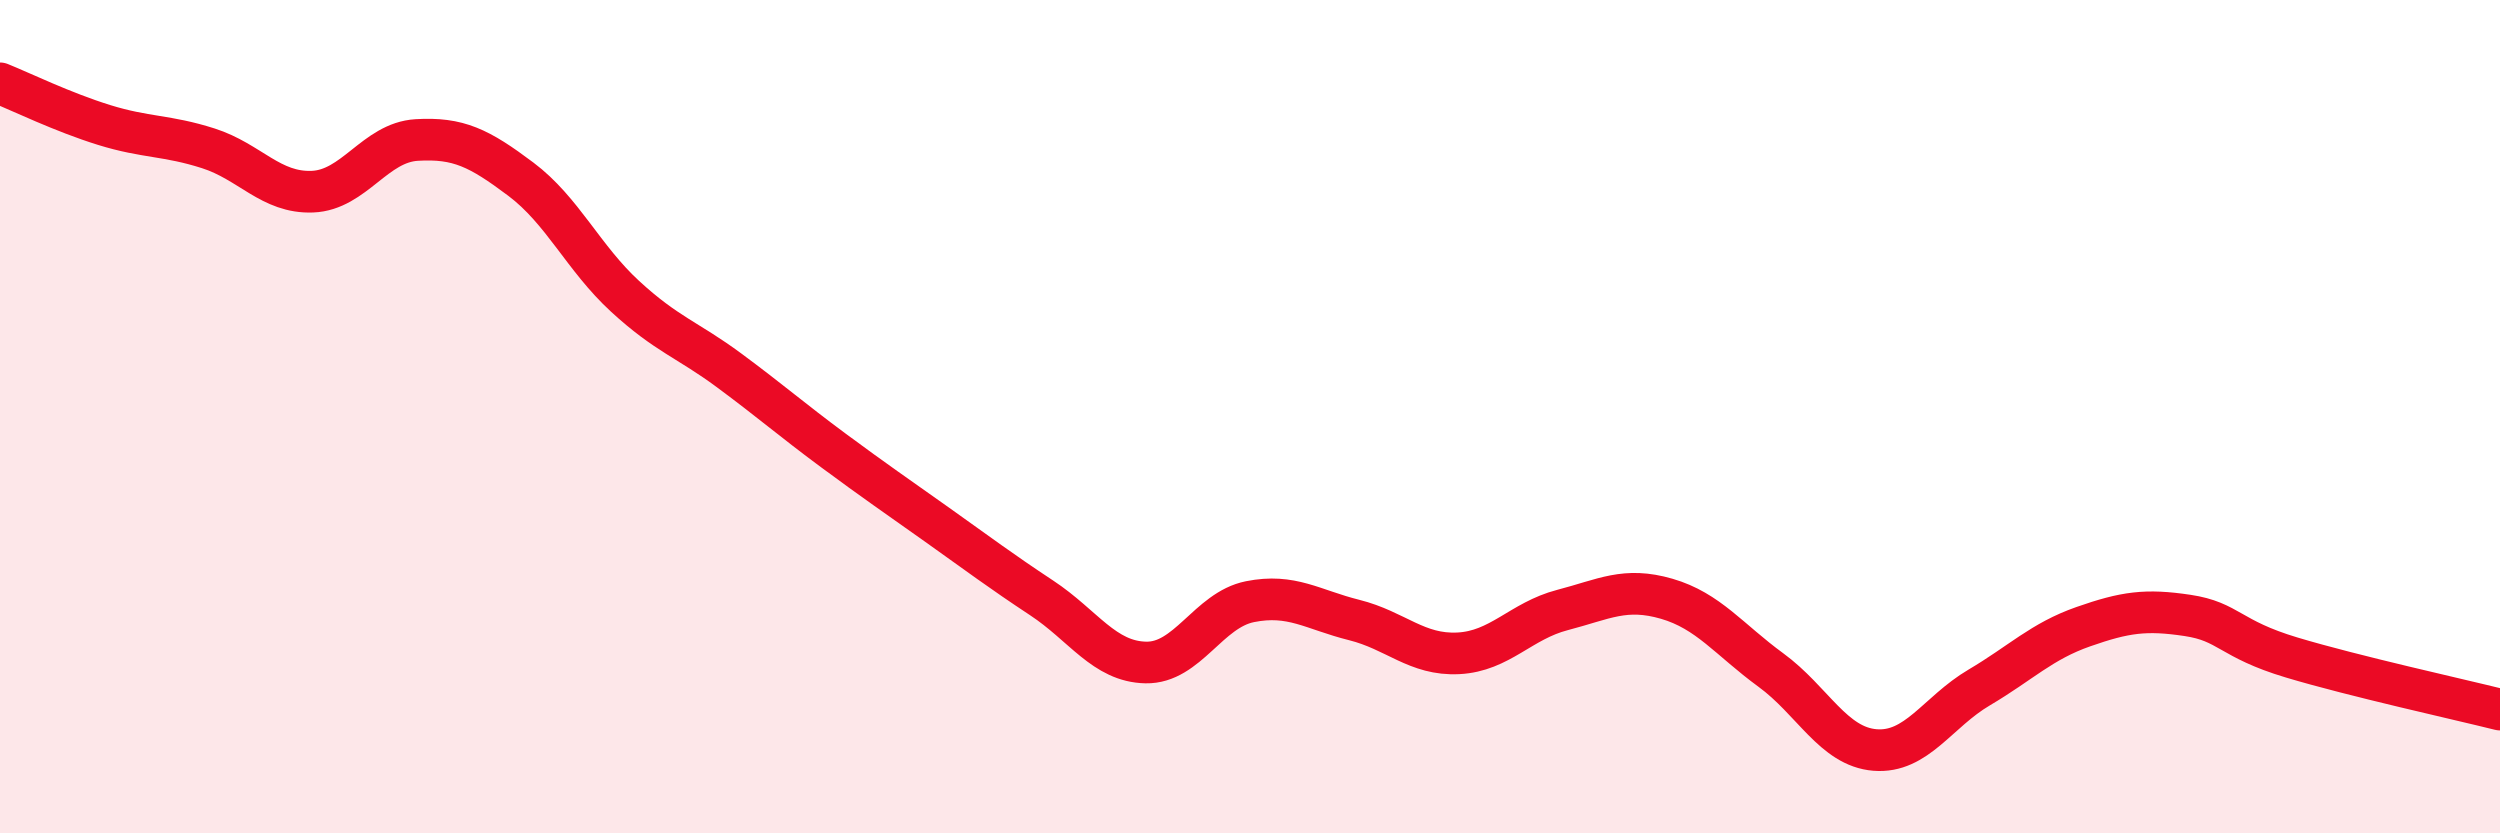 
    <svg width="60" height="20" viewBox="0 0 60 20" xmlns="http://www.w3.org/2000/svg">
      <path
        d="M 0,2 C 0.5,2.2 1.5,2.69 2.5,3 C 3.5,3.31 4,3.24 5,3.56 C 6,3.88 6.5,4.64 7.5,4.6 C 8.5,4.56 9,3.42 10,3.36 C 11,3.3 11.5,3.55 12.5,4.3 C 13.5,5.05 14,6.19 15,7.11 C 16,8.03 16.5,8.15 17.5,8.89 C 18.5,9.63 19,10.07 20,10.81 C 21,11.55 21.5,11.89 22.5,12.6 C 23.5,13.31 24,13.69 25,14.35 C 26,15.01 26.5,15.88 27.5,15.9 C 28.5,15.92 29,14.64 30,14.44 C 31,14.24 31.5,14.63 32.5,14.88 C 33.5,15.13 34,15.73 35,15.68 C 36,15.63 36.5,14.9 37.5,14.64 C 38.5,14.38 39,14.08 40,14.37 C 41,14.66 41.5,15.35 42.5,16.08 C 43.5,16.81 44,17.92 45,18 C 46,18.08 46.5,17.09 47.5,16.5 C 48.5,15.91 49,15.39 50,15.04 C 51,14.69 51.5,14.62 52.5,14.77 C 53.5,14.92 53.5,15.33 55,15.78 C 56.5,16.23 59,16.78 60,17.03L60 20L0 20Z"
        fill="#EB0A25"
        opacity="0.1"
        stroke-linecap="round"
        stroke-linejoin="round"
      />
      <path
        d="M 0,2 C 0.5,2.2 1.5,2.69 2.5,3 C 3.5,3.31 4,3.24 5,3.56 C 6,3.88 6.5,4.64 7.5,4.6 C 8.5,4.56 9,3.42 10,3.36 C 11,3.3 11.5,3.55 12.5,4.3 C 13.5,5.05 14,6.19 15,7.11 C 16,8.03 16.5,8.15 17.5,8.89 C 18.5,9.63 19,10.07 20,10.81 C 21,11.55 21.5,11.89 22.5,12.6 C 23.5,13.31 24,13.69 25,14.35 C 26,15.01 26.5,15.88 27.5,15.9 C 28.5,15.92 29,14.64 30,14.44 C 31,14.24 31.5,14.63 32.5,14.88 C 33.5,15.13 34,15.73 35,15.68 C 36,15.63 36.5,14.9 37.5,14.64 C 38.5,14.38 39,14.08 40,14.37 C 41,14.66 41.5,15.35 42.5,16.08 C 43.5,16.81 44,17.92 45,18 C 46,18.08 46.5,17.09 47.5,16.5 C 48.5,15.91 49,15.39 50,15.04 C 51,14.69 51.5,14.62 52.5,14.77 C 53.5,14.92 53.5,15.33 55,15.78 C 56.5,16.23 59,16.78 60,17.03"
        stroke="#EB0A25"
        stroke-width="1"
        fill="none"
        stroke-linecap="round"
        stroke-linejoin="round"
      />
    </svg>
  